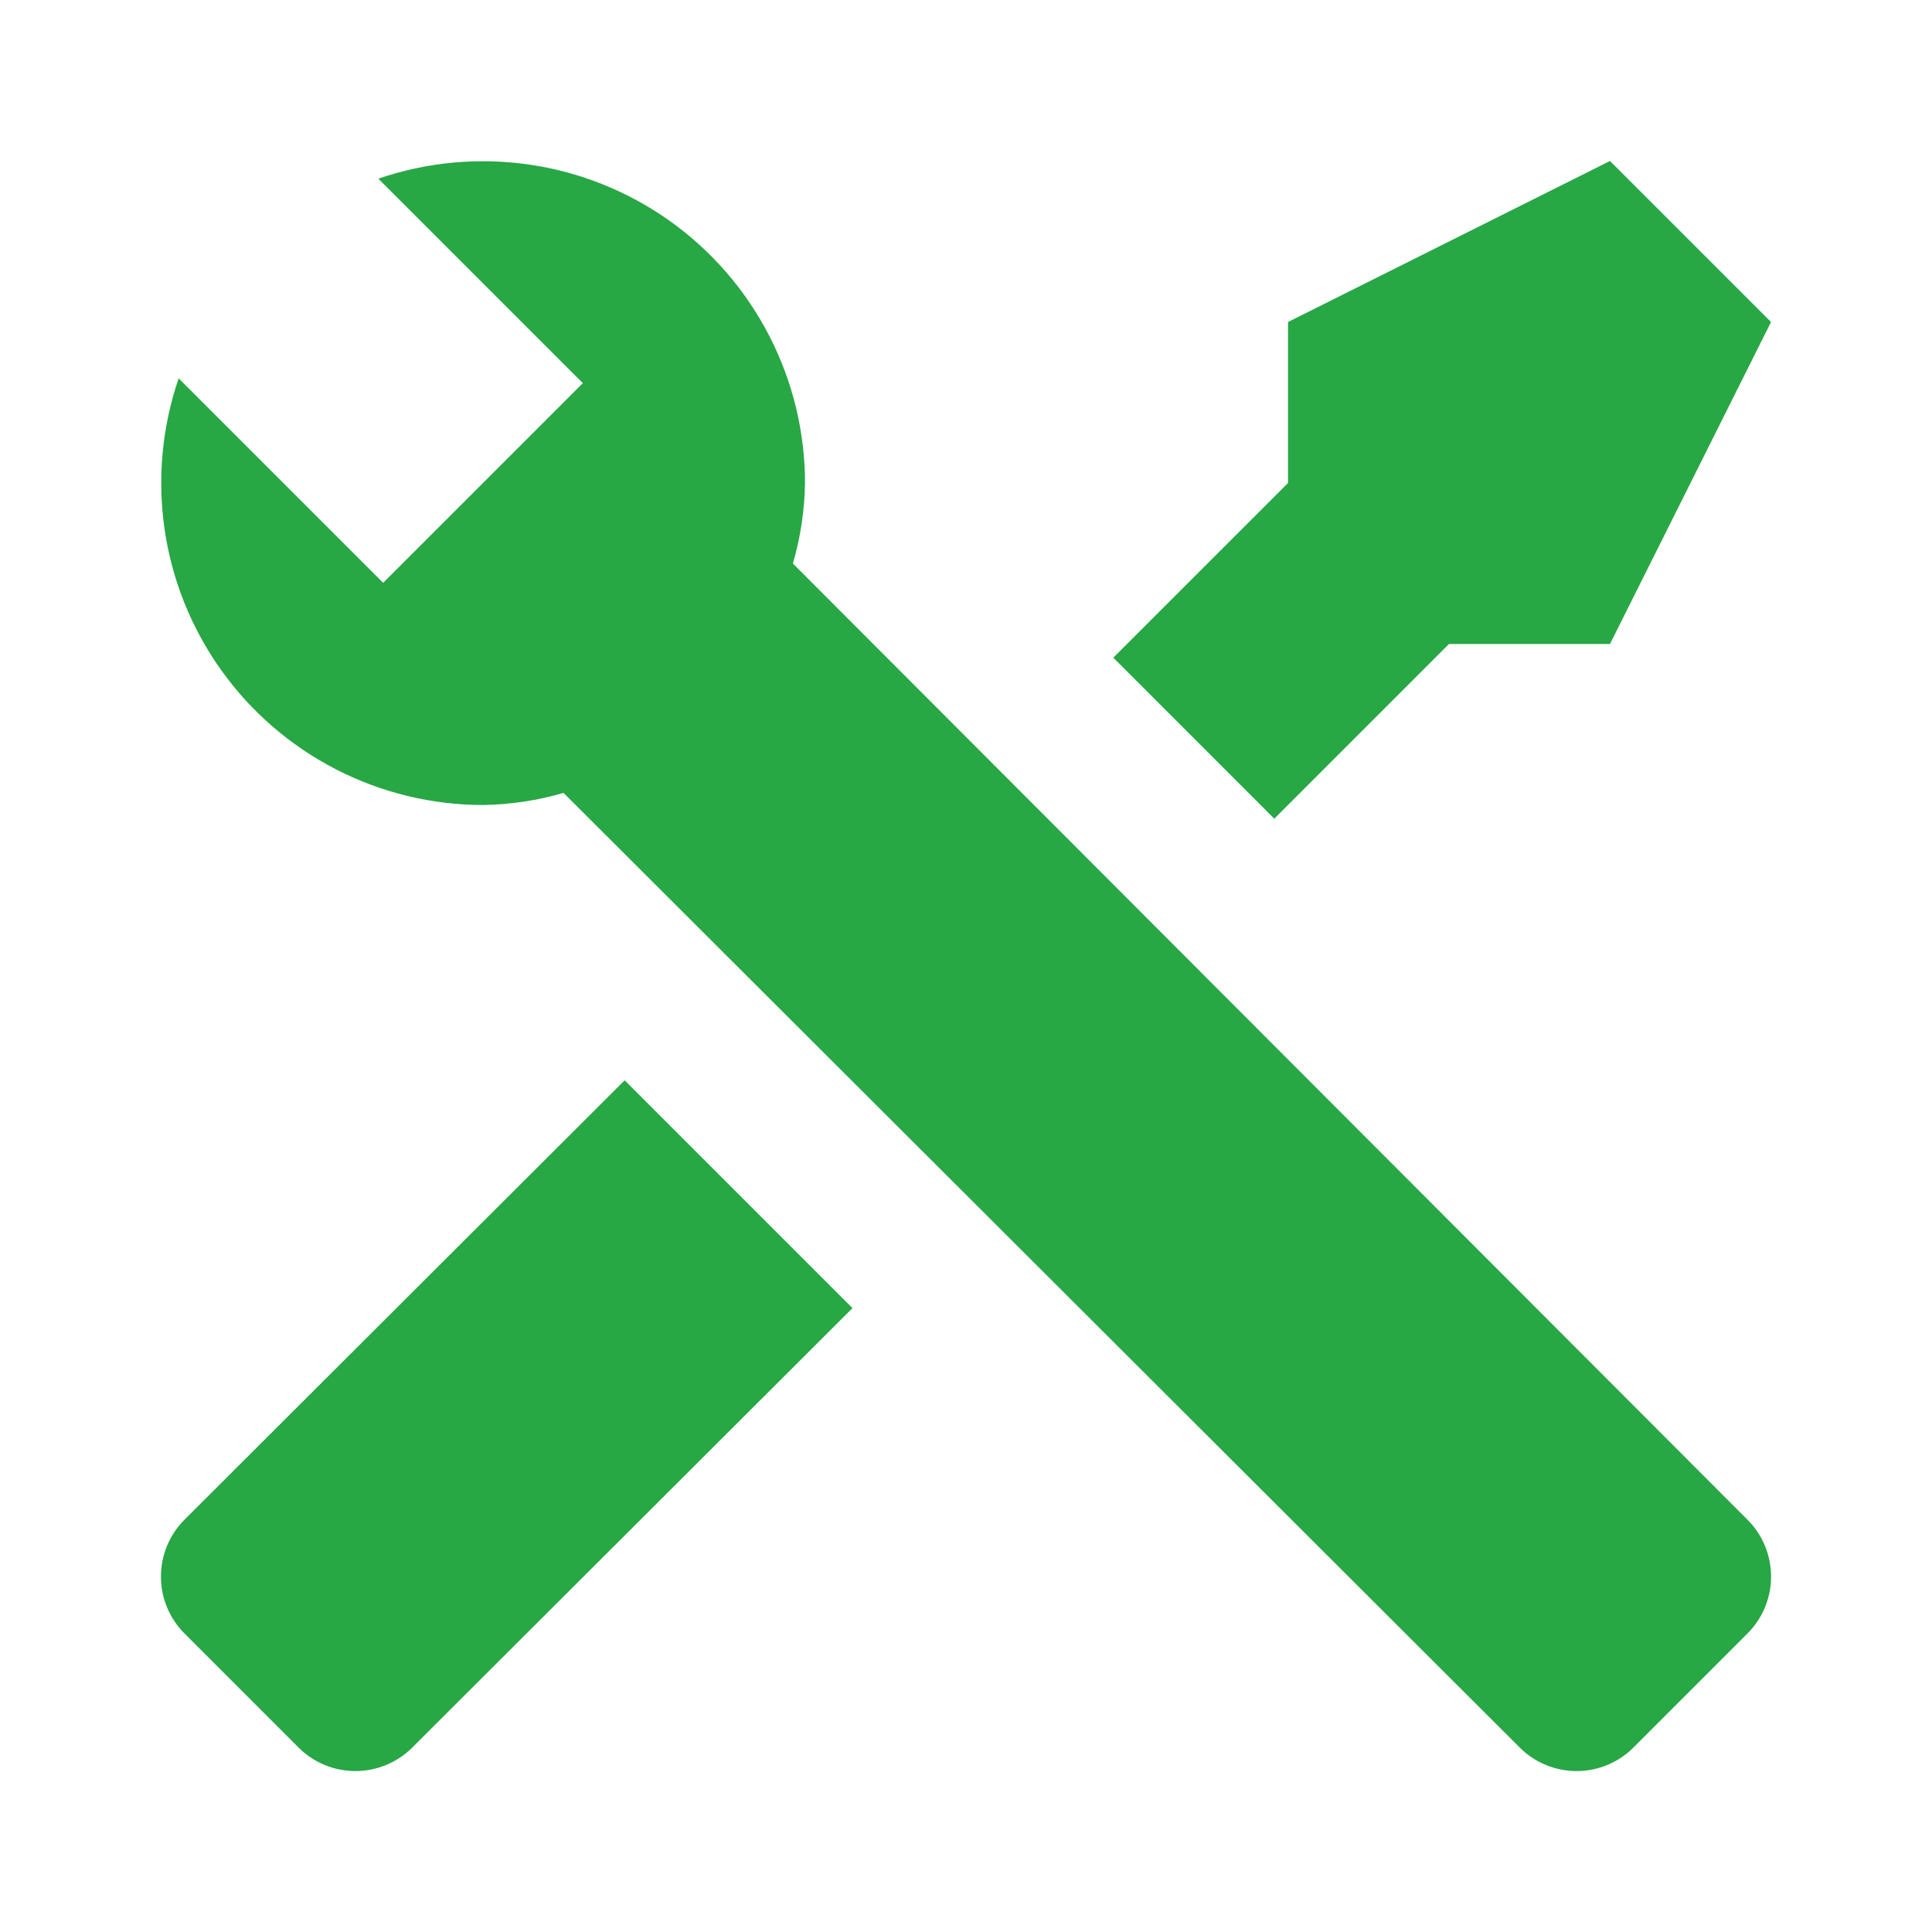 <svg width="37" height="37" viewBox="0 0 37 37" fill="none" xmlns="http://www.w3.org/2000/svg">
<path d="M33.469 31.28L31.28 33.47C30.991 33.757 30.601 33.918 30.194 33.918C29.786 33.918 29.395 33.757 29.107 33.47L10.792 15.185C10.29 15.331 9.772 15.409 9.25 15.417C8.268 15.416 7.301 15.181 6.429 14.731C5.556 14.281 4.804 13.63 4.234 12.831C3.664 12.032 3.293 11.108 3.152 10.136C3.011 9.165 3.103 8.174 3.422 7.246L7.338 11.162L8.155 10.345L10.345 8.155L11.162 7.338L7.246 3.422C8.174 3.103 9.165 3.011 10.136 3.152C11.108 3.293 12.031 3.664 12.831 4.234C13.63 4.804 14.281 5.556 14.731 6.429C15.181 7.301 15.416 8.268 15.417 9.25C15.409 9.772 15.331 10.29 15.185 10.792L33.469 29.107C33.757 29.395 33.918 29.786 33.918 30.194C33.918 30.601 33.757 30.991 33.469 31.28ZM3.53 29.107C3.243 29.395 3.082 29.786 3.082 30.194C3.082 30.601 3.243 30.991 3.53 31.28L5.72 33.47C6.008 33.757 6.399 33.918 6.806 33.918C7.214 33.918 7.604 33.757 7.893 33.47L16.326 25.052L11.963 20.689M30.833 3.083L24.667 6.167V9.25L21.321 12.595L24.404 15.679L27.75 12.333H30.833L33.917 6.167L30.833 3.083Z" fill="#28A745"/>
</svg>
